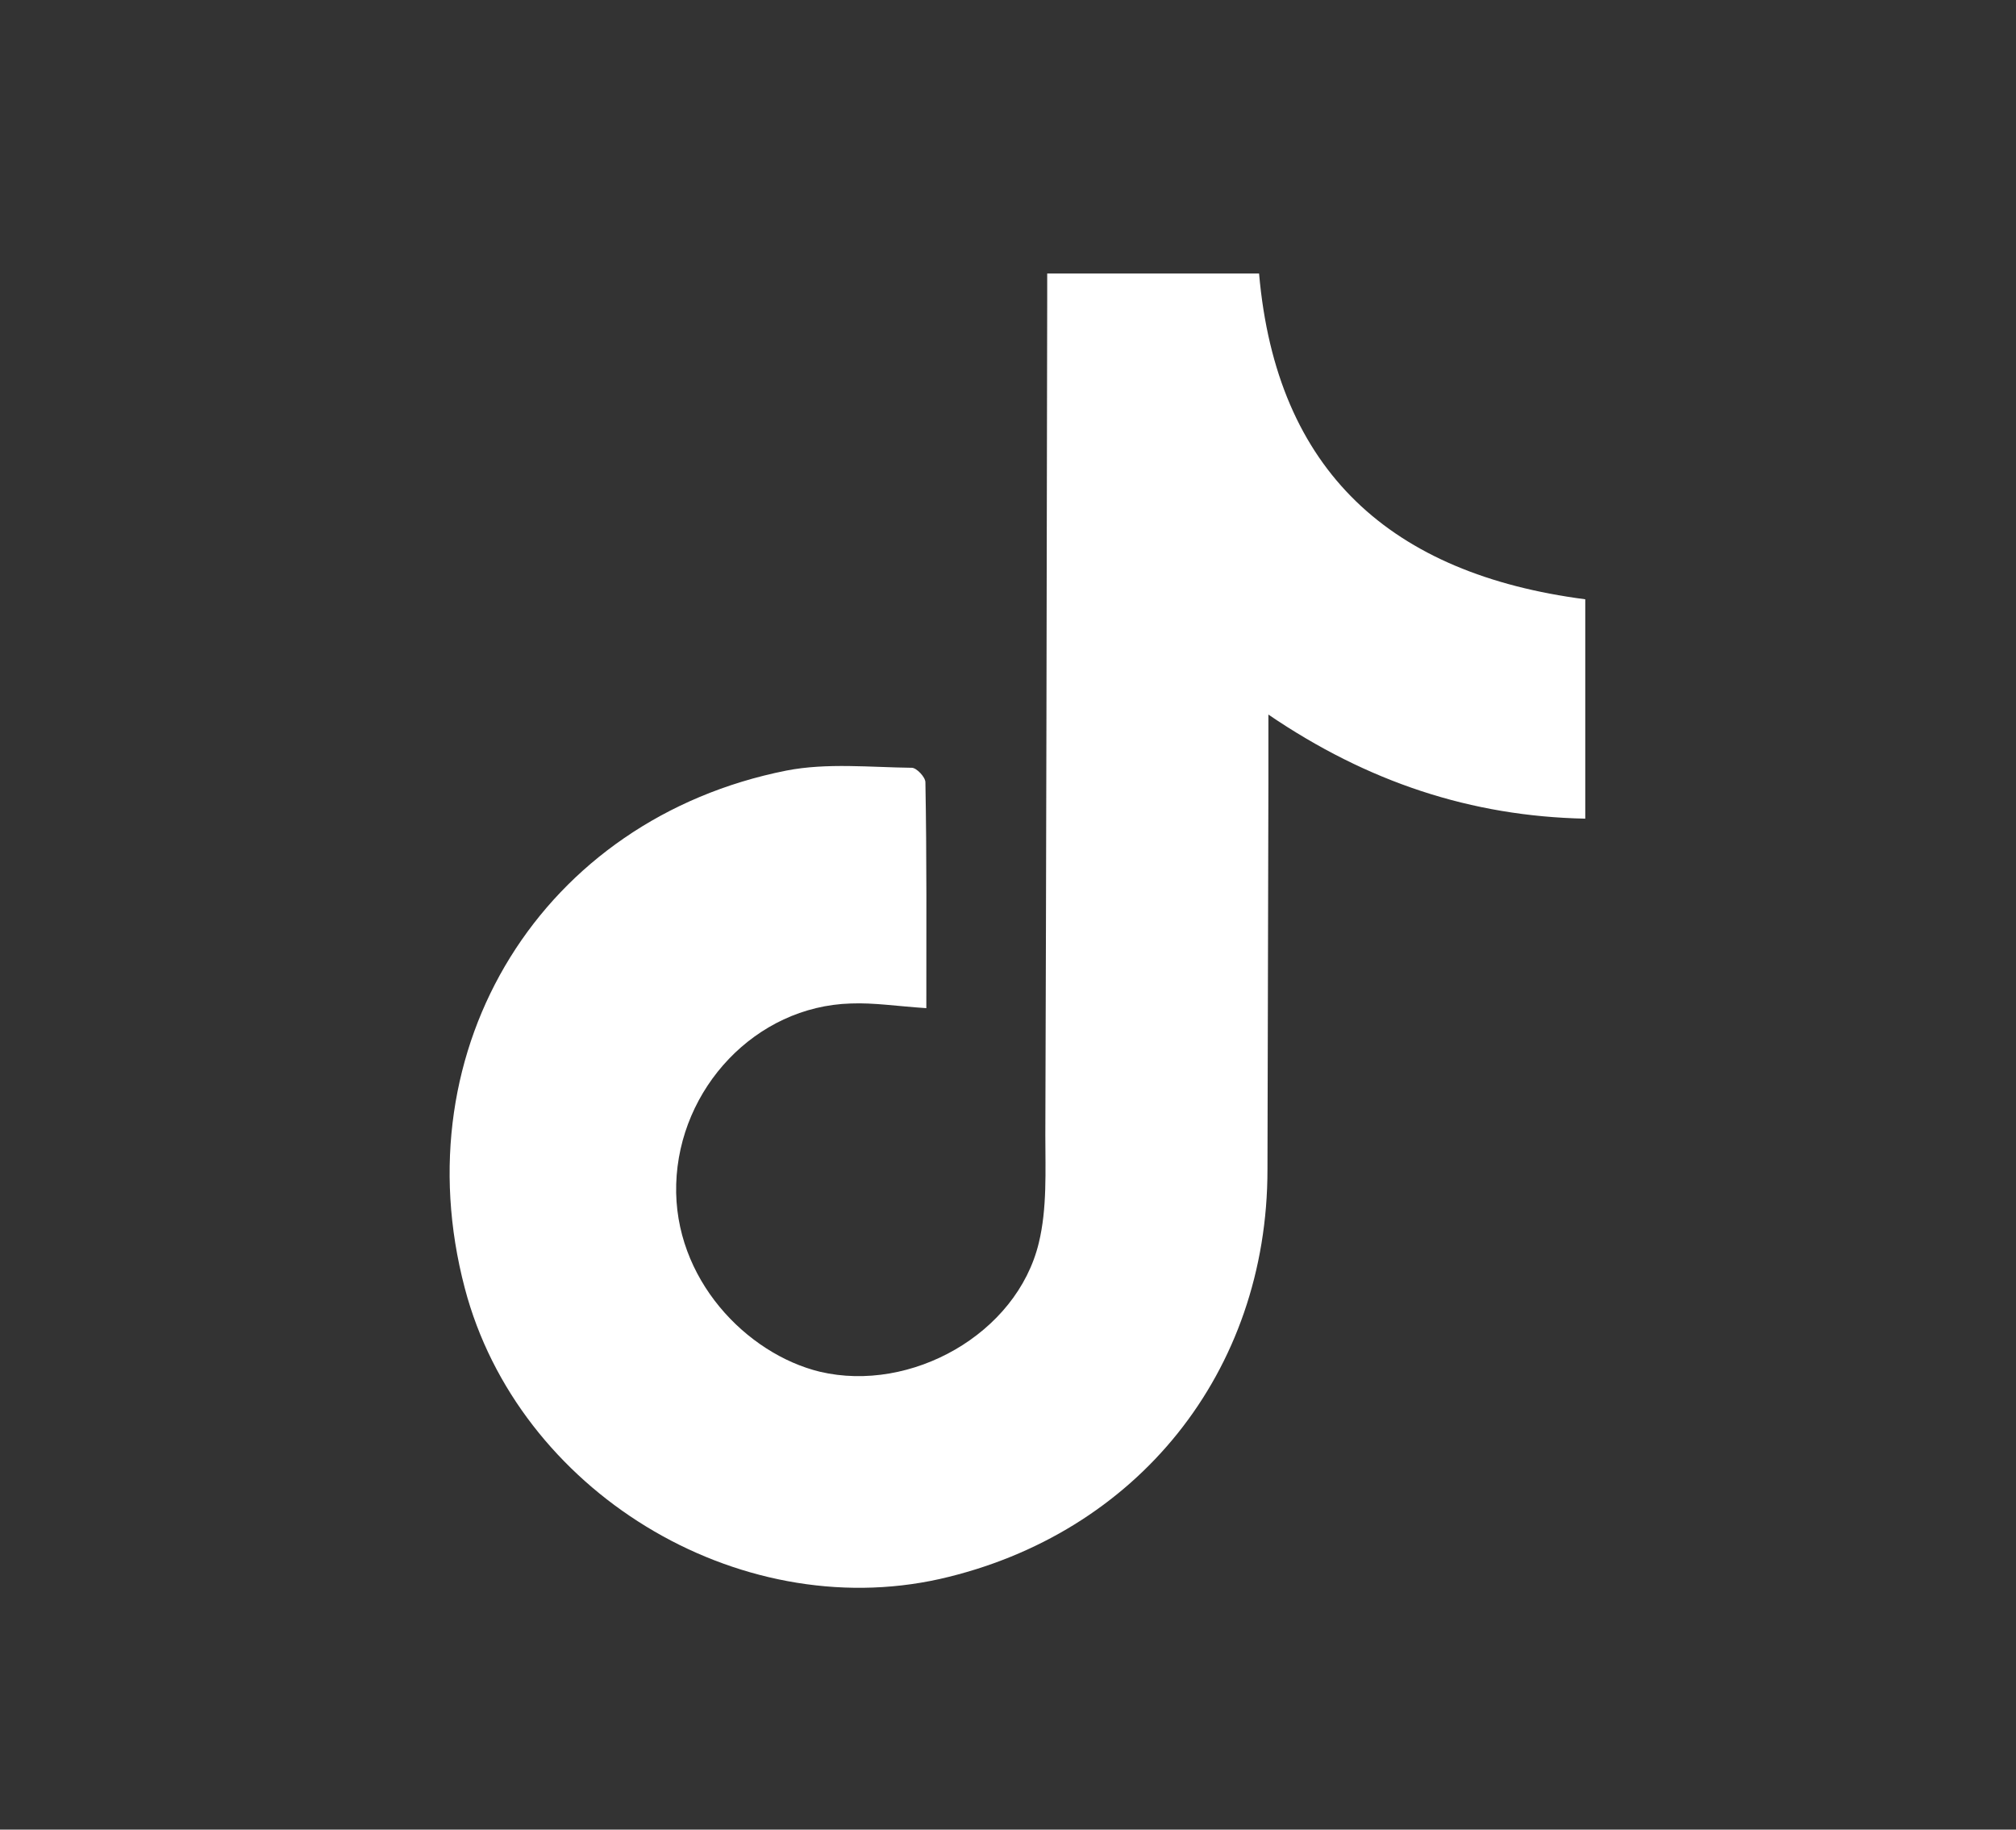 <?xml version="1.0" encoding="utf-8"?>
<!-- Generator: Adobe Illustrator 24.0.2, SVG Export Plug-In . SVG Version: 6.00 Build 0)  -->
<svg version="1.1" id="Capa_1" xmlns="http://www.w3.org/2000/svg" xmlns:xlink="http://www.w3.org/1999/xlink" x="0px" y="0px"
	 viewBox="0 0 432 392" style="enable-background:new 0 0 432 392;" xml:space="preserve">
<rect x="0" y="0" width="432" height="392" fill="#333333" stroke="none"/>
<style type="text/css">
	.st0{fill:#FFFFFF;}
</style>
<path class="st0" d="M198.5,216c-6.2-0.4-11.2-1.2-16.2-1c-20.4,0.6-36.8,18.2-37.4,38.7c-0.6,20.3,15.1,36.4,30.8,40.2
	c19.5,4.6,42.2-8.1,46.9-27.6c1.8-7.4,1.4-15.4,1.4-23.1c0.2-59.6,0.3-119.2,0.4-178.8c0-1.8,0-3.7,0-5.8c15.4,0,30.2,0,45.4,0
	c3.7,42.5,28.4,64.4,69.9,69.8c0,15.5,0,30.9,0,47c-24.4-0.5-46.6-7.8-67.9-22.3c0,5.8,0,10.3,0,14.8c-0.1,27.6-0.1,55.1-0.2,82.7
	c0,43.3-27.9,78.1-70.2,87.7C157.9,348,111,319.4,99.6,276c-13.6-51.6,16.6-100.5,68.9-110.9c8.7-1.7,18-0.7,26.9-0.6
	c1,0,2.9,2,2.9,3.1C198.6,183.6,198.5,199.7,198.5,216z"/>
</svg>
